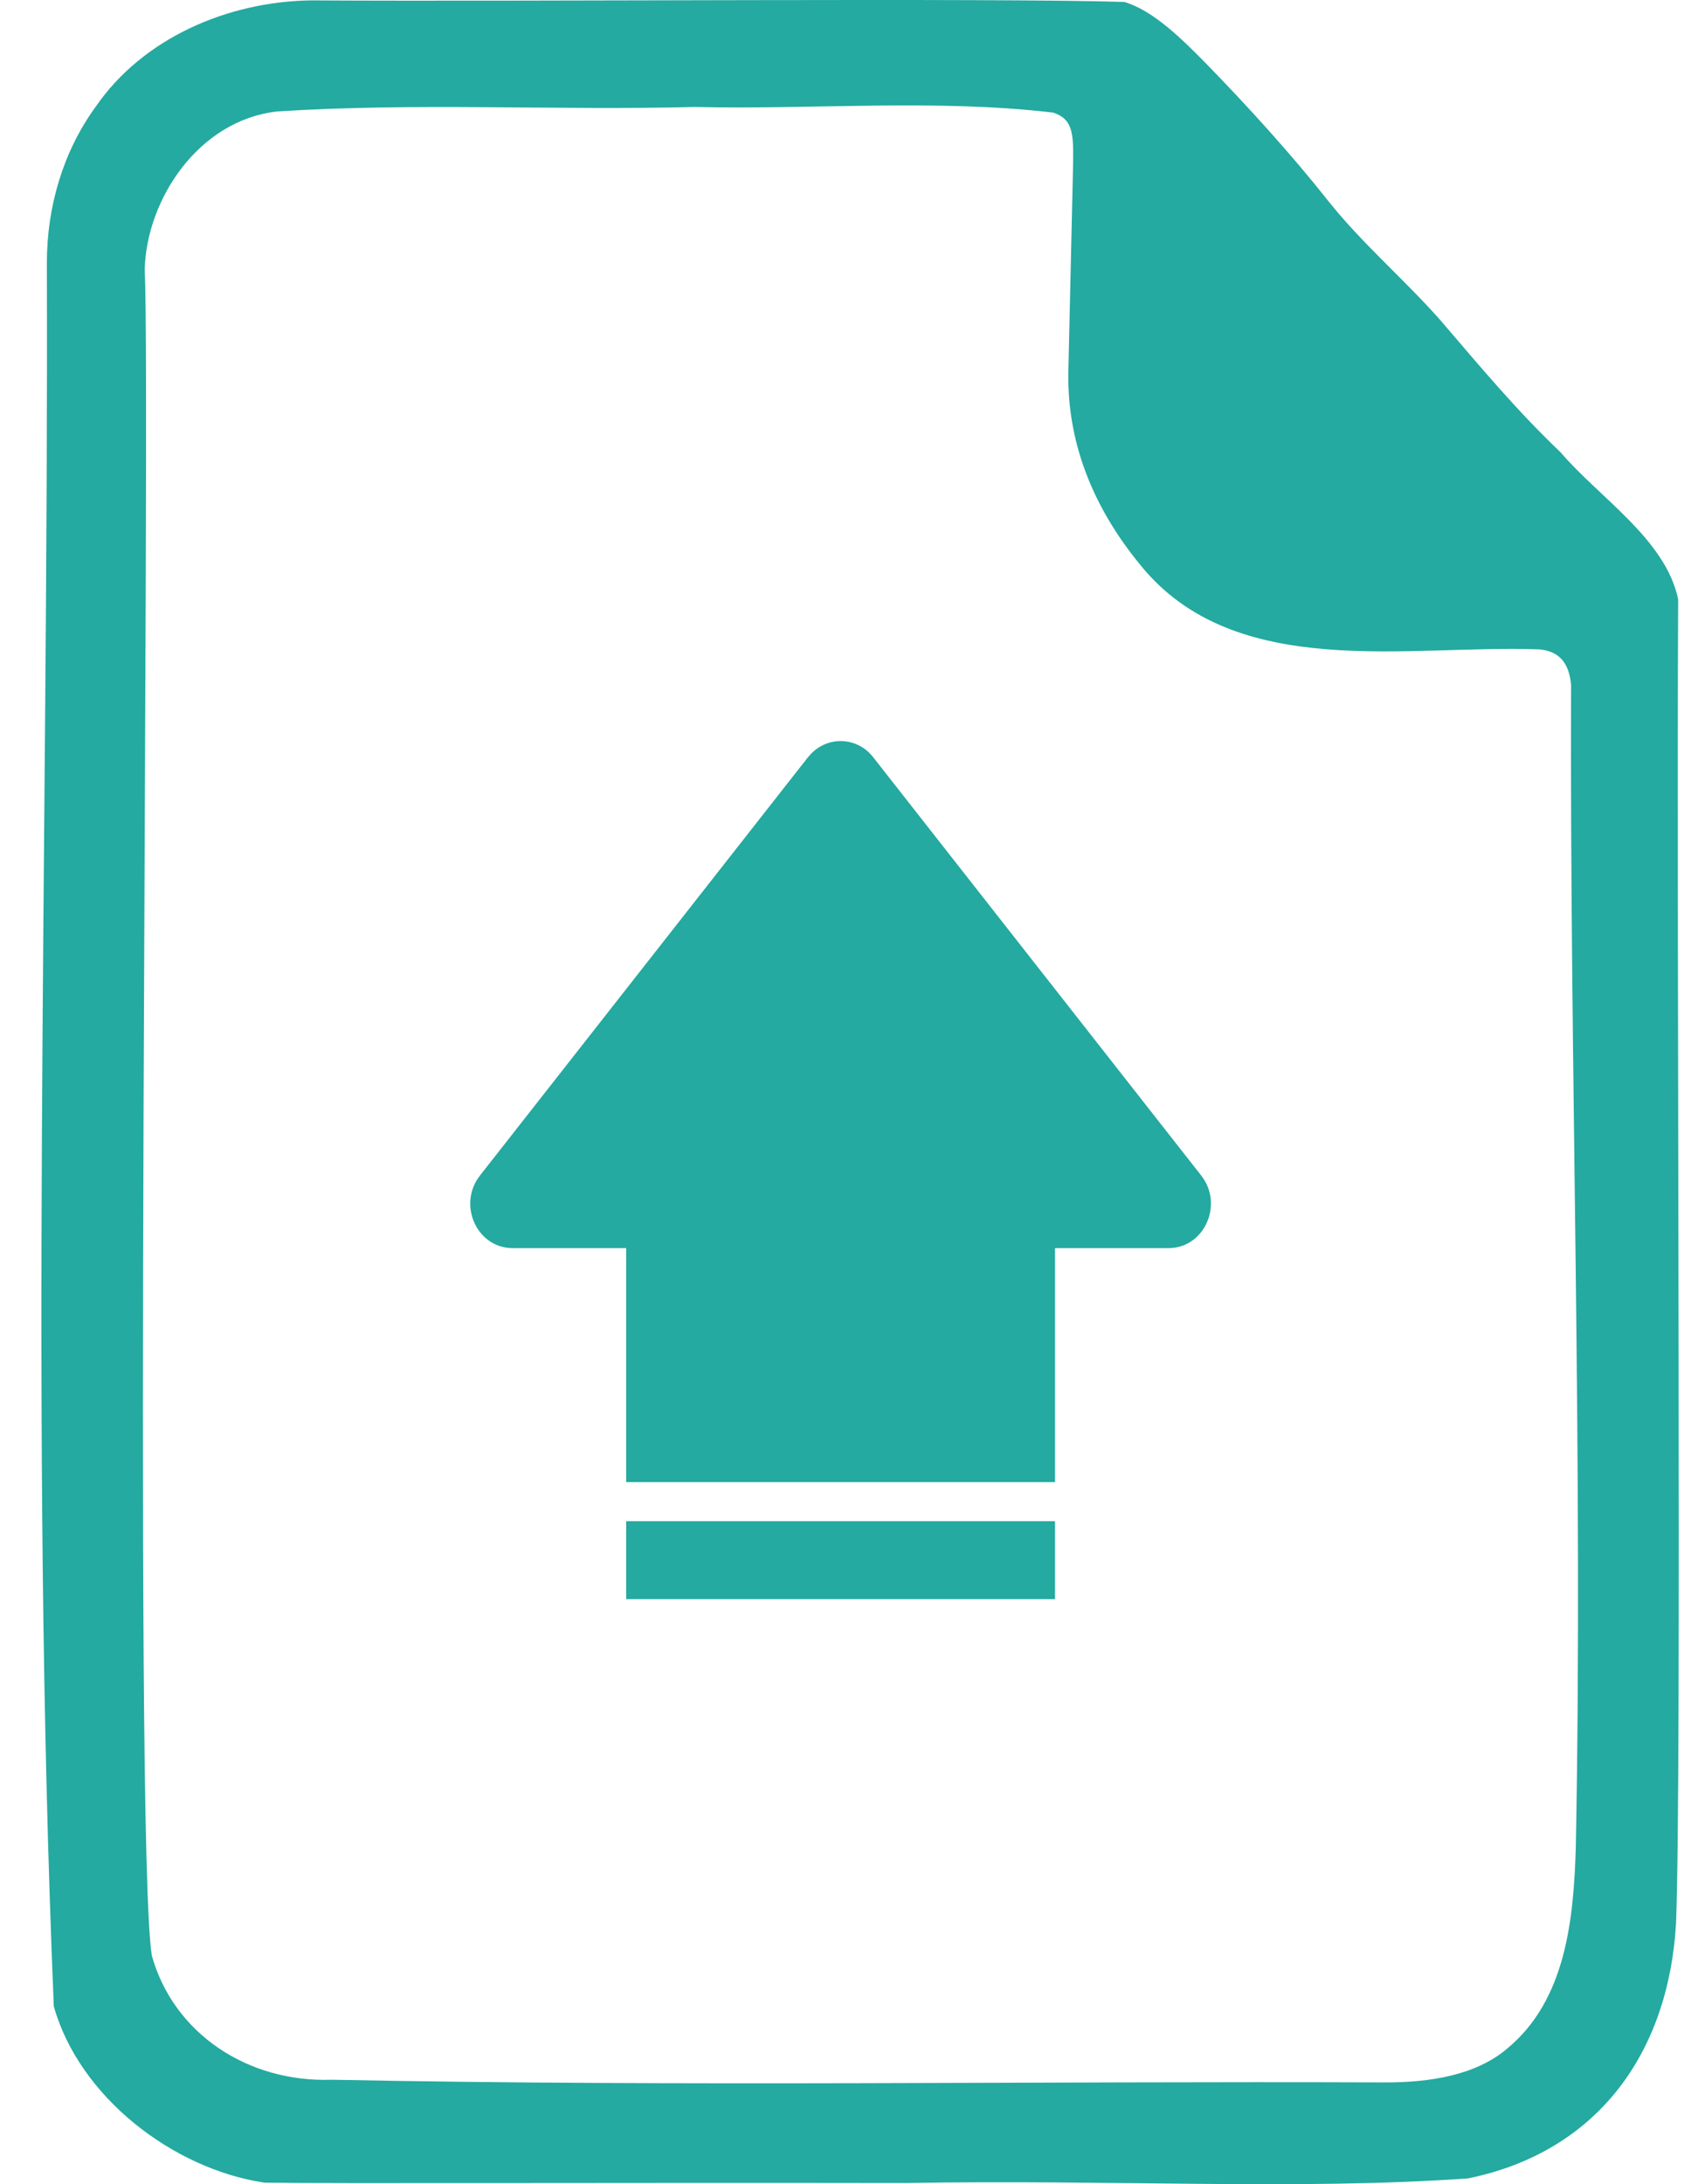 <svg width="35" height="45" viewBox="0 0 35 45" fill="none" xmlns="http://www.w3.org/2000/svg">
<path d="M1.968 2.205C2.948 0.777 4.698 0.036 6.397 0.008C10.963 0.036 20.509 -0.045 23.175 0.04C23.779 0.218 24.382 0.823 24.87 1.319C25.733 2.205 26.618 3.179 27.38 4.142C28.078 5.018 28.915 5.725 29.683 6.589C30.503 7.544 31.245 8.44 32.167 9.318C32.962 10.251 34.334 11.111 34.591 12.347C34.554 19.464 34.666 36.709 34.547 39.63C34.392 42.296 32.931 44.335 30.259 44.881C26.726 45.129 22.917 44.9 18.652 44.976C12.628 44.966 6.827 44.99 5.449 44.968C3.56 44.685 1.635 43.201 1.109 41.337C0.611 29.41 1.001 17.364 0.966 5.416C0.966 4.271 1.294 3.143 1.952 2.227L1.968 2.205ZM21.708 2.32C19.286 2.034 16.774 2.261 14.328 2.204C11.461 2.278 8.577 2.112 5.717 2.296C4.1 2.474 3.026 4.096 2.983 5.541C3.11 8.354 2.743 37.88 3.13 40.294C3.582 41.901 5.112 42.91 6.845 42.848C14.069 42.993 21.33 42.874 28.57 42.903C29.443 42.903 30.412 42.767 31.069 42.204C32.282 41.202 32.436 39.532 32.481 38.069C32.634 30.127 32.354 22.058 32.384 14.108C32.342 13.671 32.152 13.424 31.746 13.38C29.053 13.272 25.462 14.061 23.506 11.641C22.538 10.463 21.964 9.097 22.024 7.537C22.053 6.293 22.091 4.616 22.117 3.472C22.128 2.801 22.141 2.472 21.726 2.326L21.708 2.32Z" fill="#24AAA0"/>
<path d="M16.655 15.6L9.893 24.219C9.425 24.816 9.829 25.714 10.564 25.714H24.089C24.824 25.714 25.228 24.814 24.76 24.219L17.998 15.6C17.651 15.157 17.005 15.157 16.657 15.6H16.655Z" fill="#24AAA0"/>
<path d="M21.747 23.303H12.907V30.535H21.747V23.303Z" fill="#24AAA0"/>
<path d="M21.747 31.34H12.907V32.947H21.747V31.34Z" fill="#24AAA0"/>
</svg>
